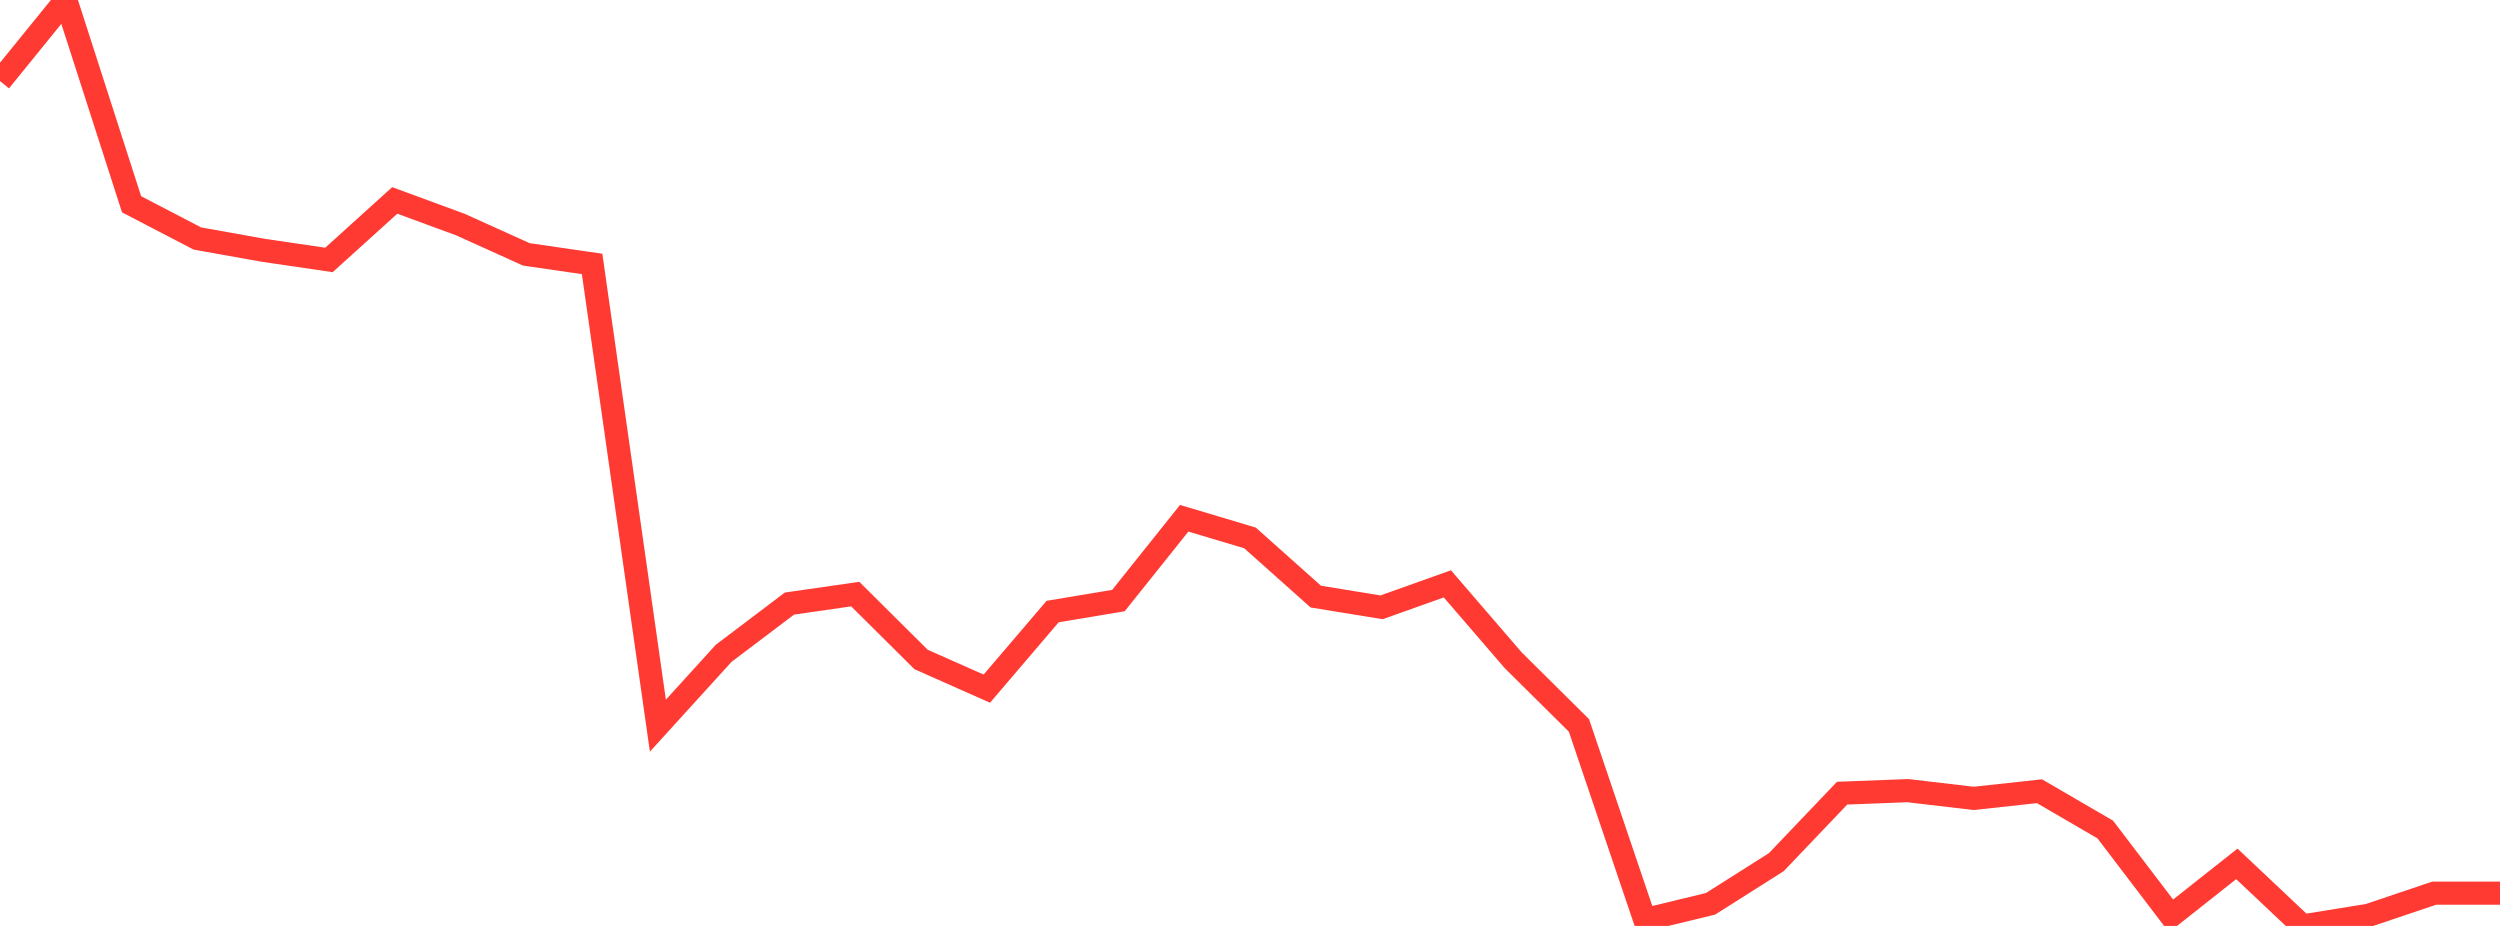<?xml version="1.0" standalone="no"?>
<!DOCTYPE svg PUBLIC "-//W3C//DTD SVG 1.1//EN" "http://www.w3.org/Graphics/SVG/1.1/DTD/svg11.dtd">

<svg width="135" height="50" viewBox="0 0 135 50" preserveAspectRatio="none" 
  xmlns="http://www.w3.org/2000/svg"
  xmlns:xlink="http://www.w3.org/1999/xlink">


<polyline points="0.0, 4.378 3.553, 0.0 7.105, 11.031 10.658, 12.879 14.211, 13.515 17.763, 14.037 21.316, 10.823 24.868, 12.13 28.421, 13.736 31.974, 14.252 35.526, 39.186 39.079, 35.278 42.632, 32.592 46.184, 32.082 49.737, 35.611 53.289, 37.187 56.842, 33.024 60.395, 32.431 63.947, 27.986 67.5, 29.048 71.053, 32.217 74.605, 32.795 78.158, 31.528 81.711, 35.652 85.263, 39.172 88.816, 49.666 92.368, 48.806 95.921, 46.556 99.474, 42.831 103.026, 42.695 106.579, 43.113 110.132, 42.726 113.684, 44.794 117.237, 49.459 120.789, 46.649 124.342, 50.0 127.895, 49.428 131.447, 48.231 135.0, 48.231" fill="none" stroke="#ff3a33" stroke-width="1.25"/>

</svg>